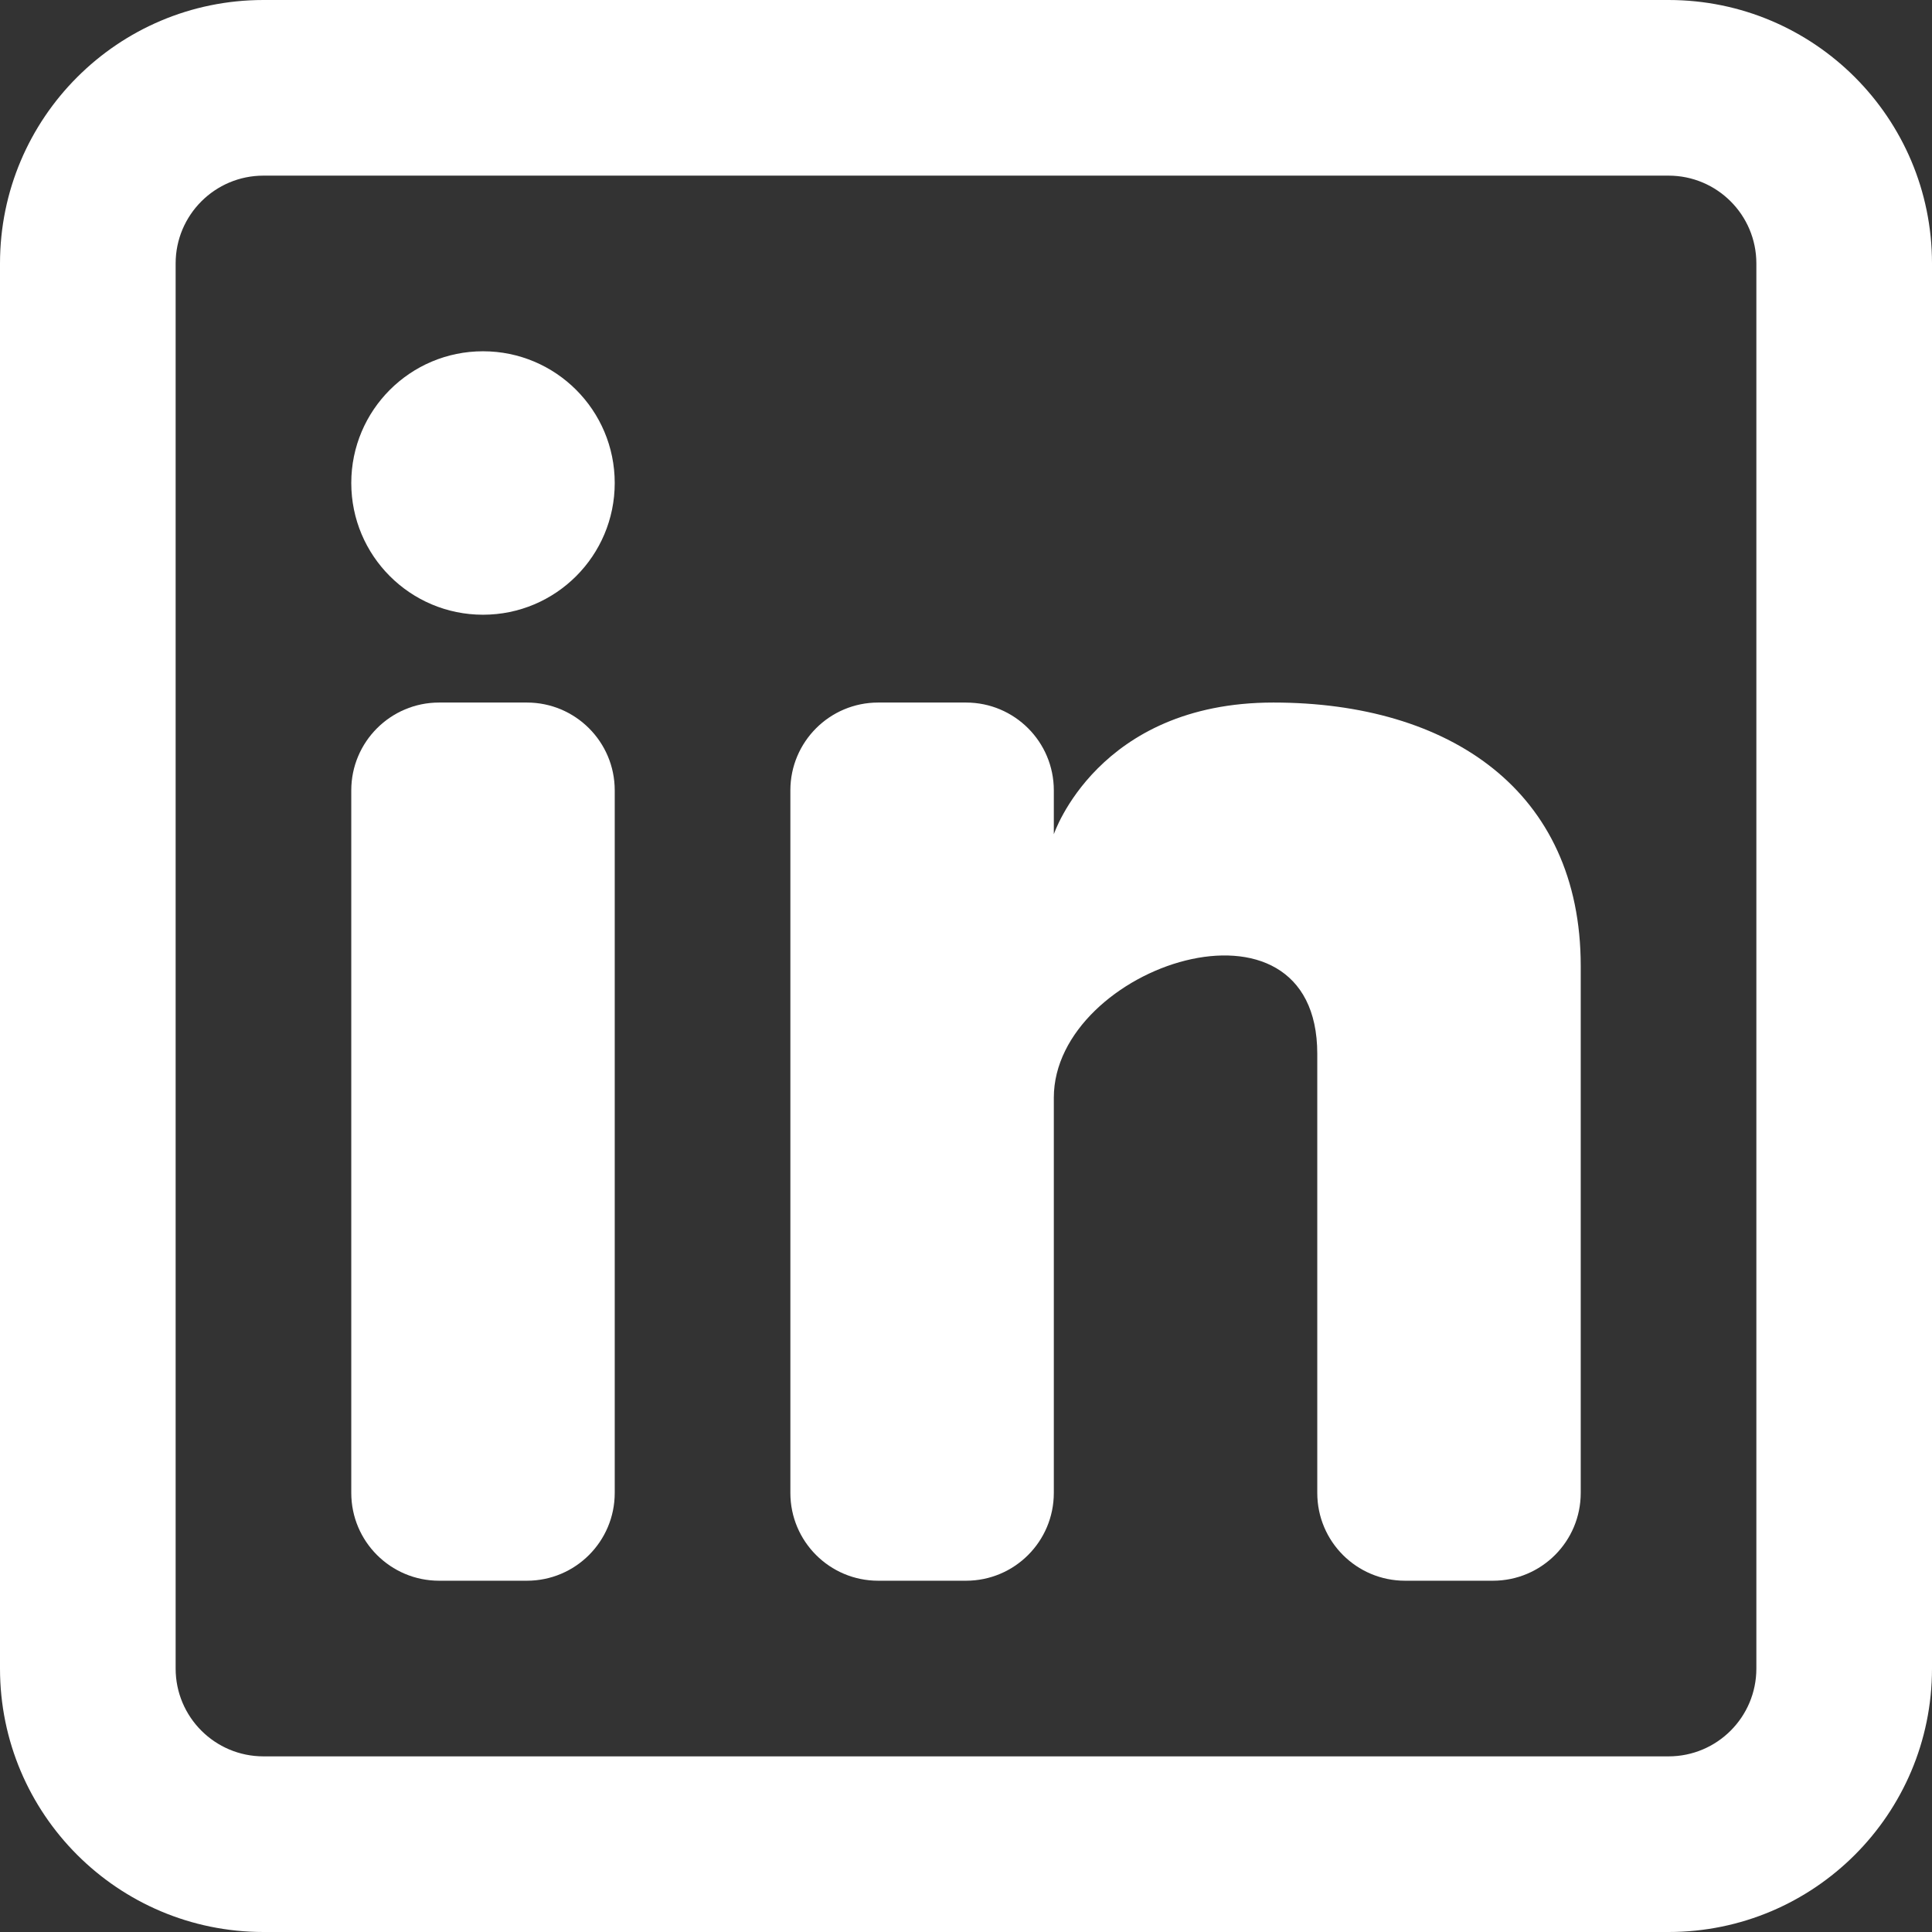 <svg xmlns="http://www.w3.org/2000/svg" id="Calque_2" data-name="Calque 2" viewBox="0 0 385 385"><rect x="0" y="0" width="385" height="385" fill="#333333" stroke="none"/><defs><style>      .cls-1, .cls-2 {        fill: #fff;      }      .cls-2 {        fill-rule: evenodd;      }    </style></defs><g id="Calque_1-2" data-name="Calque 1"><g><path class="cls-1" d="M96.25,122.5c14.5,0,26.25-11.75,26.25-26.25s-11.75-26.25-26.25-26.25-26.25,11.75-26.25,26.25,11.75,26.25,26.25,26.25Z"></path><path class="cls-1" d="M70,157.5c0-9.66,7.84-17.5,17.5-17.5h17.5c9.66,0,17.5,7.83,17.5,17.5v140c0,9.67-7.84,17.5-17.5,17.5h-17.5c-9.66,0-17.5-7.83-17.5-17.5v-140Z"></path><path class="cls-1" d="M175,315h17.5c9.67,0,17.5-7.83,17.5-17.5v-78.75c0-26.25,52.5-43.75,52.5-8.75v87.51c0,9.67,7.83,17.49,17.5,17.49h17.5c9.67,0,17.5-7.83,17.5-17.5v-105c0-35-26.25-52.5-61.25-52.5s-43.75,26.25-43.75,26.25v-8.75c0-9.67-7.83-17.5-17.5-17.5h-17.5c-9.67,0-17.5,7.84-17.5,17.5v140c0,9.67,7.83,17.5,17.5,17.5Z"></path><path class="cls-2" d="M332.5,0c29,0,52.5,23.51,52.5,52.5v280c0,29-23.5,52.5-52.5,52.5H52.5c-28.99,0-52.5-23.5-52.5-52.5V52.5C0,23.51,23.51,0,52.5,0h280ZM332.5,35c9.67,0,17.5,7.84,17.5,17.5v280c0,9.67-7.83,17.5-17.5,17.5H52.5c-9.66,0-17.5-7.83-17.5-17.5V52.5c0-9.66,7.84-17.5,17.5-17.5h280Z"></path></g></g></svg>